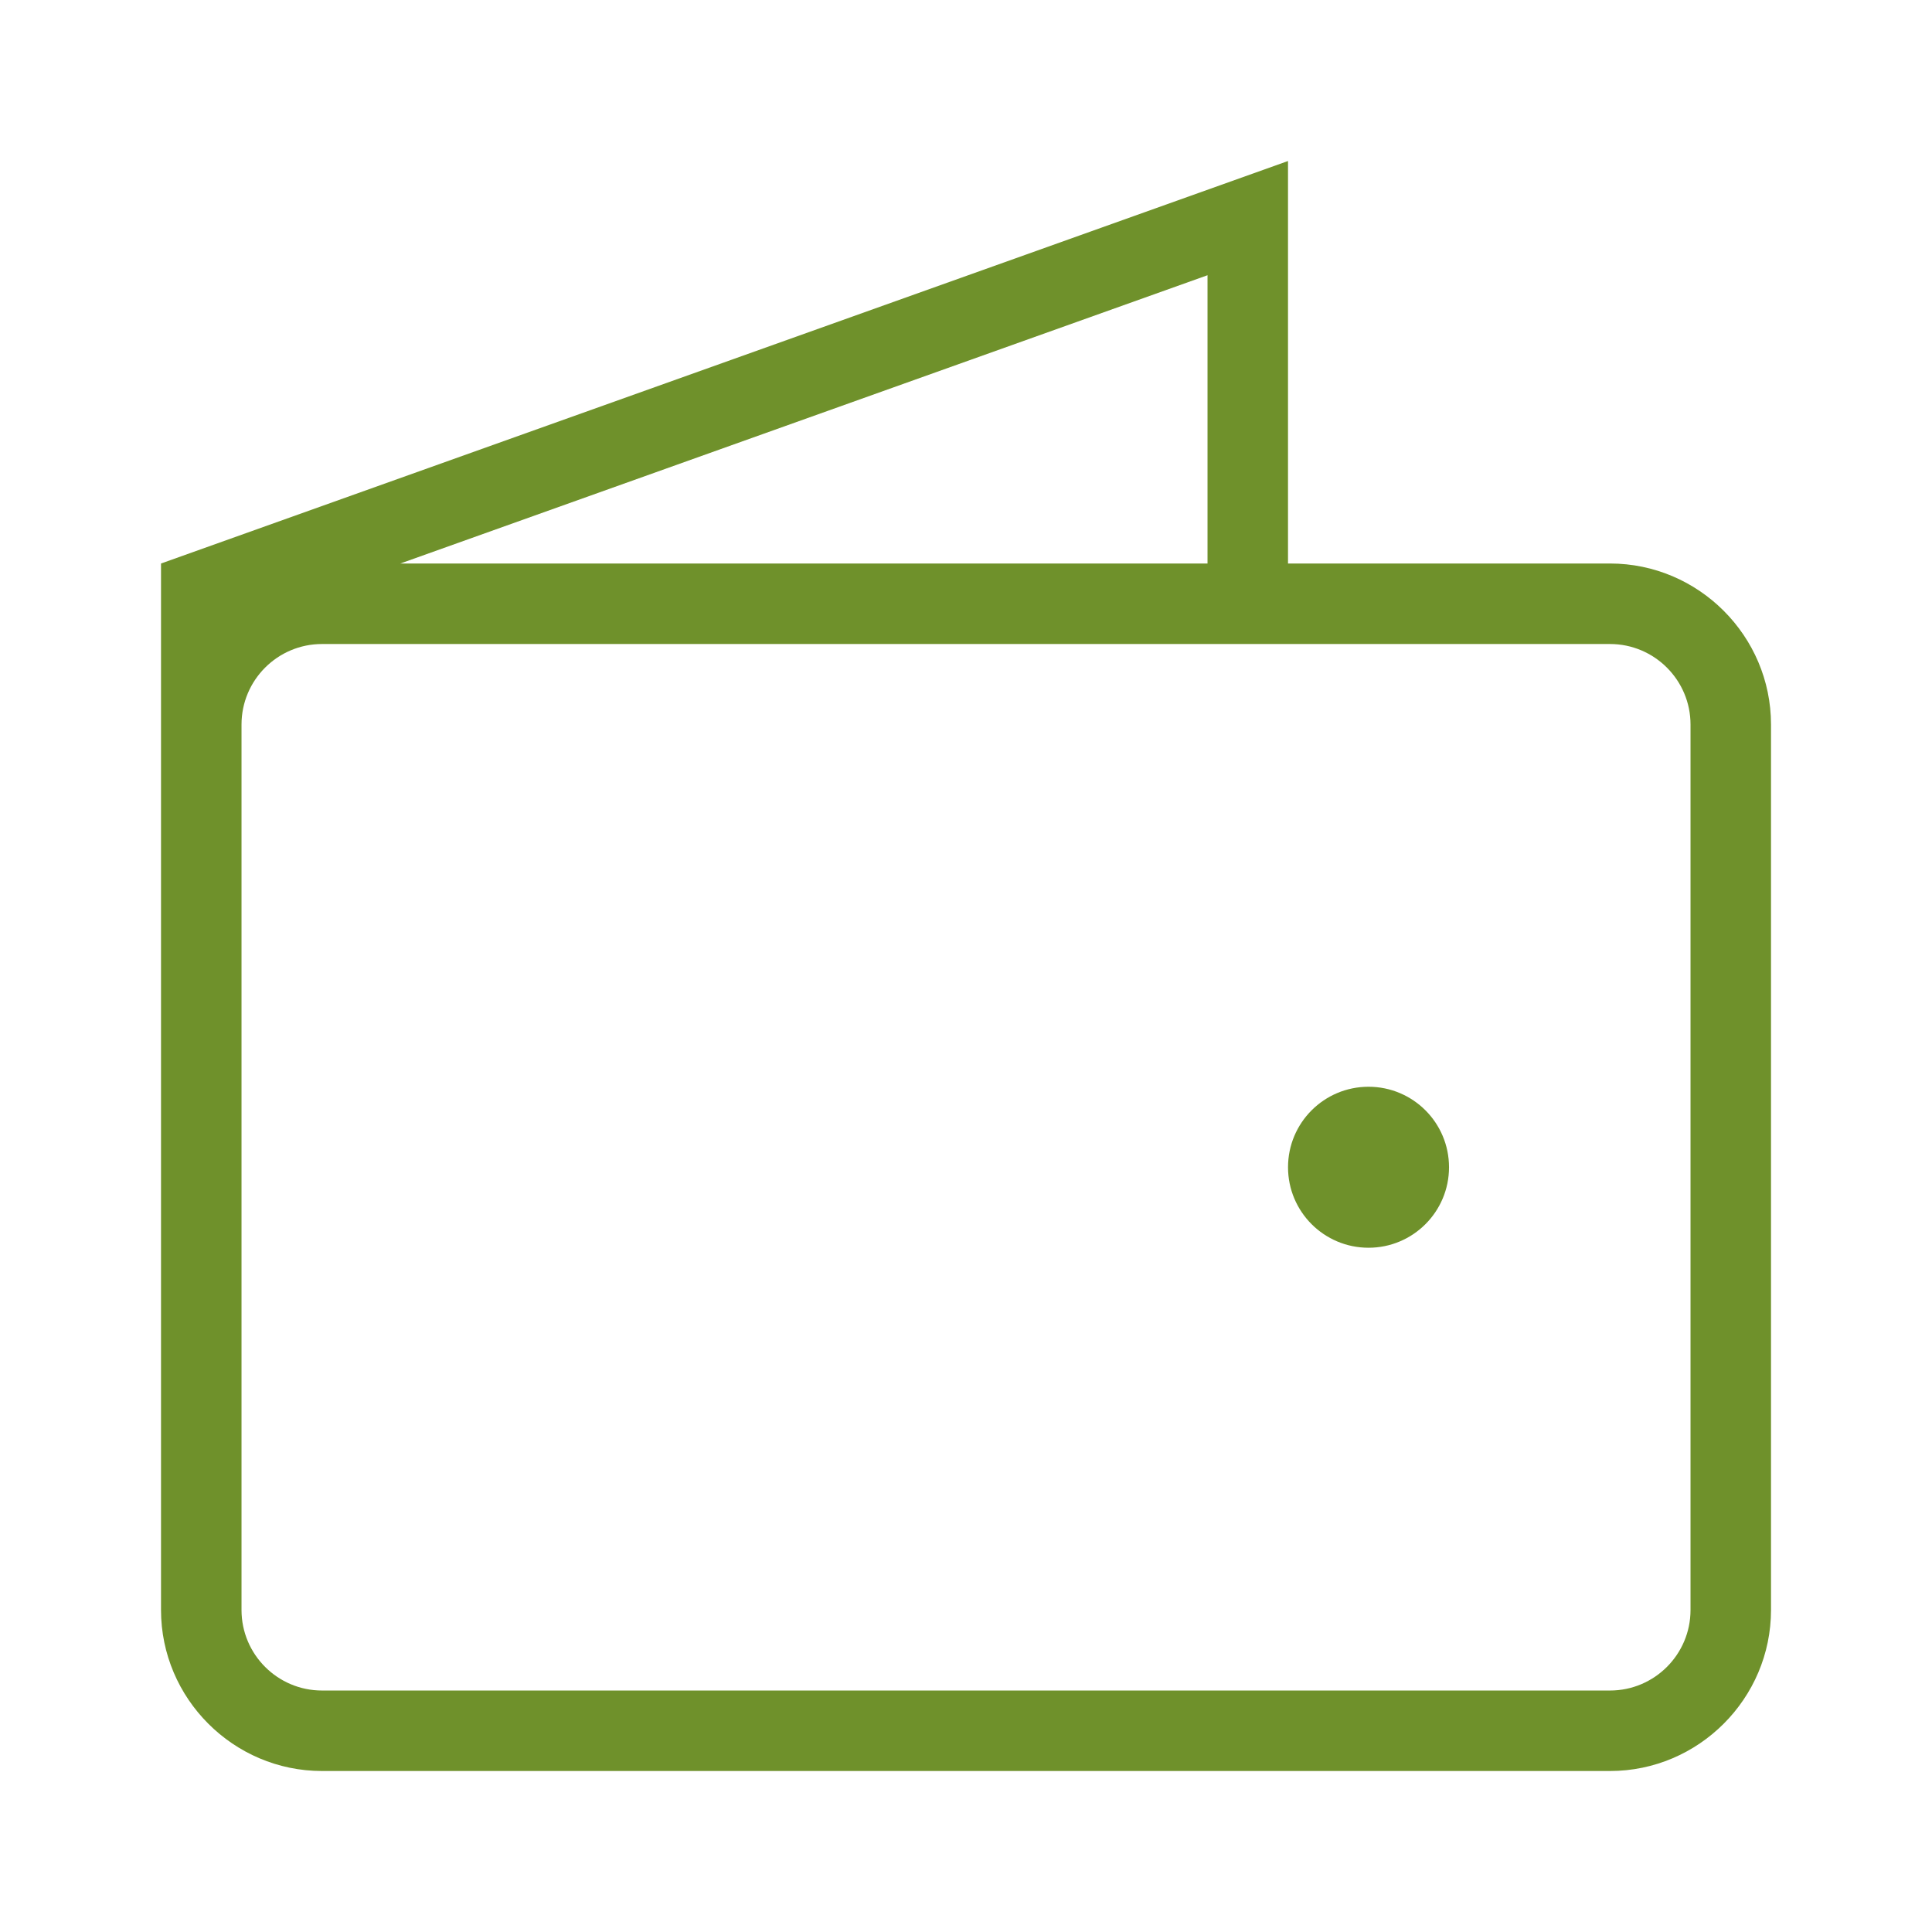 <svg xmlns="http://www.w3.org/2000/svg" width="100" height="100" viewBox="0 0 100 100" fill="none"><g clip-path="url(#clip0_168_51)"><path d="M83.334 29.167H66.667V8.334L8.334 29.167V83.334C8.334 87.917 12.084 91.667 16.667 91.667H83.334C87.917 91.667 91.667 87.917 91.667 83.334V37.501C91.667 32.917 87.917 29.167 83.334 29.167ZM87.501 83.334C87.501 85.632 85.632 87.501 83.334 87.501H16.667C14.369 87.501 12.501 85.632 12.501 83.334V37.501C12.501 35.203 14.369 33.334 16.667 33.334H83.334C85.632 33.334 87.501 35.203 87.501 37.501V83.334ZM62.501 29.167H20.721L62.501 14.246V29.167Z" fill="#6F912B"></path><path d="M70.835 64.583C73.136 64.583 75.001 62.718 75.001 60.417C75.001 58.115 73.136 56.25 70.835 56.25C68.533 56.25 66.668 58.115 66.668 60.417C66.668 62.718 68.533 64.583 70.835 64.583Z" fill="#6F912B"></path></g><defs><clipPath id="clip0_168_51"><rect width="100" height="100" fill="white"></rect></clipPath></defs></svg>